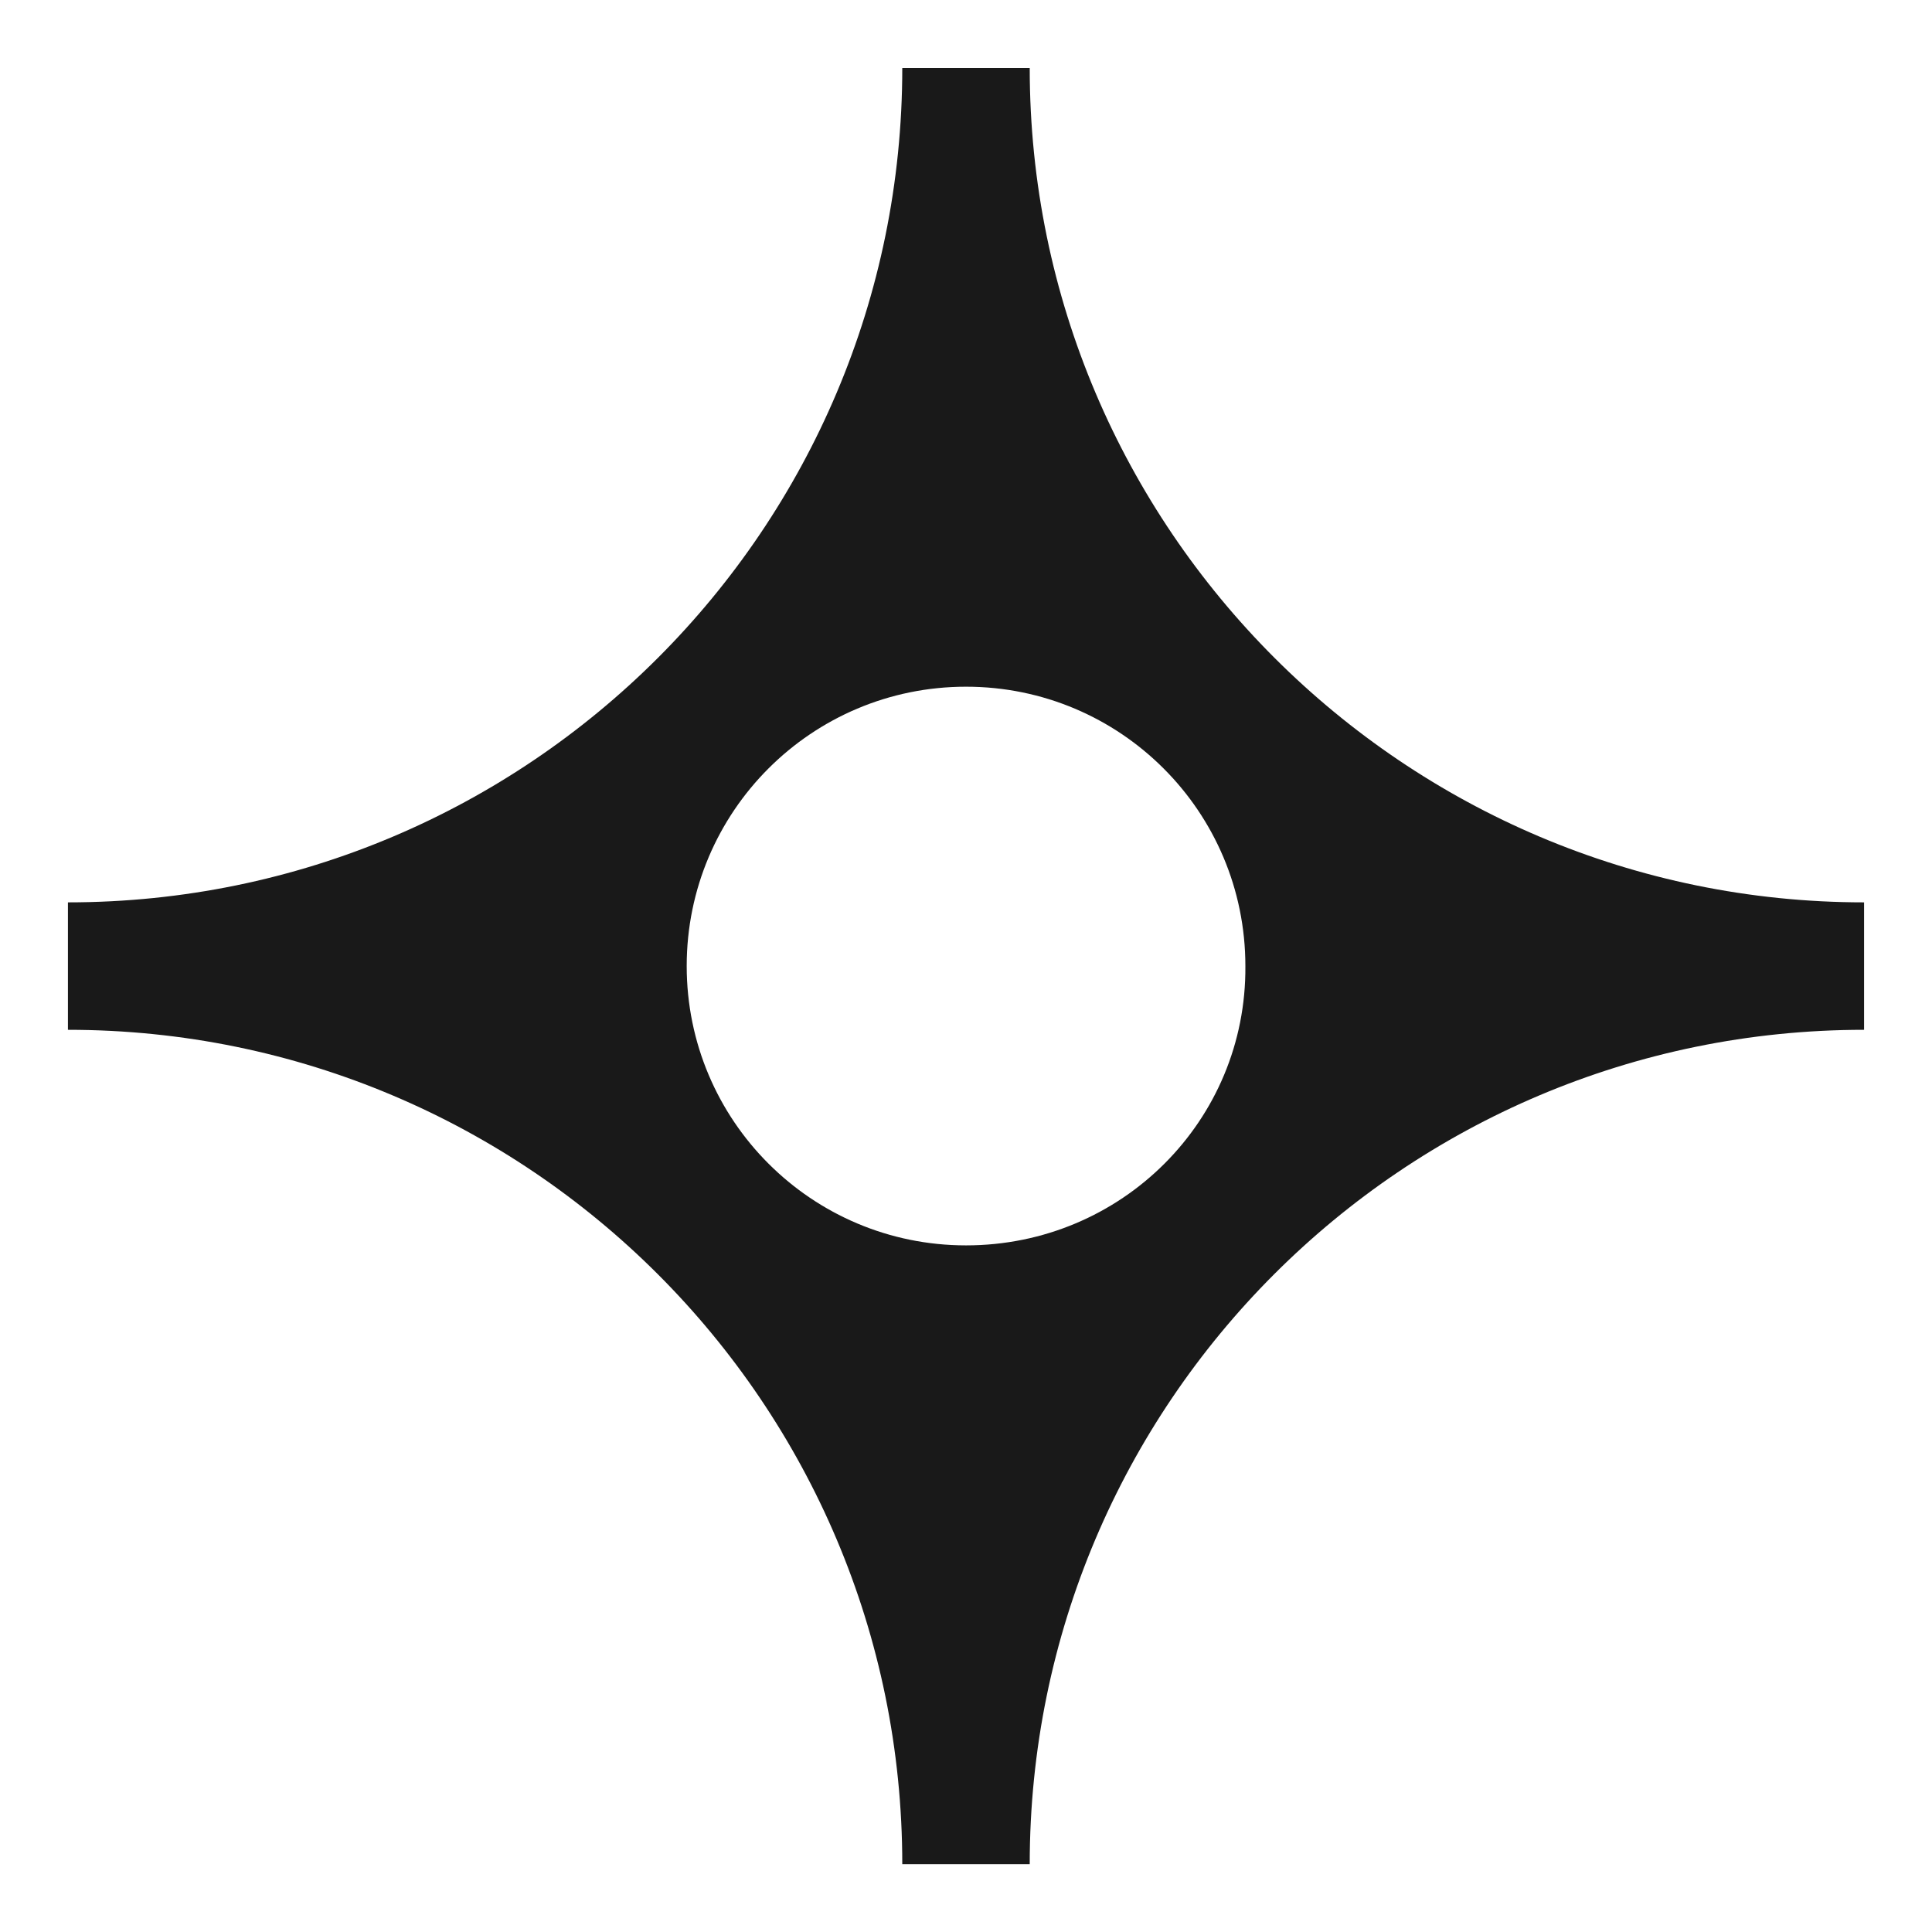 <?xml version="1.0" encoding="UTF-8"?><svg id="Layer_1" xmlns="http://www.w3.org/2000/svg" viewBox="0 0 231.49 231.49"><defs><style>.cls-1{fill:none;}.cls-2{fill:#191919;}</style></defs><rect class="cls-1" x="8.15" y="8.15" width="215.35" height="215.35"/><path class="cls-2" d="M123.38,8.15h-15.27c0,55.19-44.77,99.97-99.97,99.97v15.27c55.19,0,99.97,44.77,99.97,99.97h15.27c0-55.19,44.77-99.97,99.97-99.97v-15.27c-55.05,0-99.97-44.77-99.97-99.97Zm-7.63,141.07c-18.5,0-33.47-14.97-33.47-33.47s14.97-33.47,33.47-33.47,33.47,14.97,33.47,33.47c.15,18.5-14.83,33.47-33.47,33.47Z"/></svg>